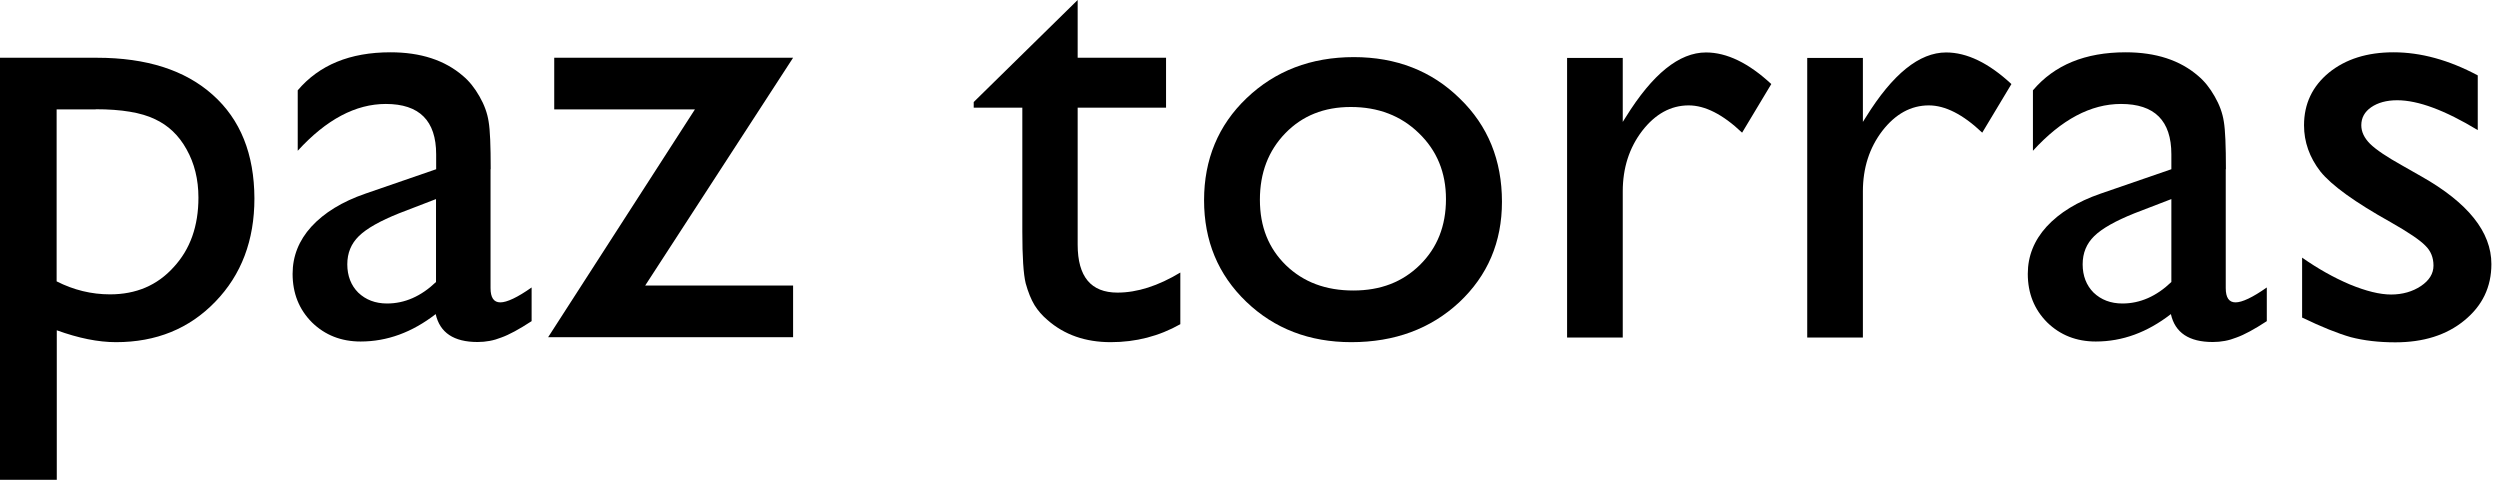 <svg width="198" height="38" viewBox="0 0 198 38" fill="none" xmlns="http://www.w3.org/2000/svg">
<path fill-rule="evenodd" clip-rule="evenodd" d="M7.585 8.665H4.485V22.284C5.832 22.97 7.242 23.313 8.715 23.313C10.774 23.313 12.451 22.602 13.747 21.166C15.068 19.743 15.716 17.901 15.716 15.652C15.716 14.204 15.398 12.934 14.776 11.828C14.166 10.723 13.327 9.922 12.247 9.427C11.193 8.919 9.63 8.652 7.572 8.652L7.585 8.665ZM0 38V4.574H7.674C11.6 4.574 14.661 5.552 16.847 7.509C19.044 9.465 20.137 12.197 20.15 15.716C20.15 19.032 19.121 21.763 17.05 23.898C14.992 26.032 12.374 27.099 9.186 27.099C7.775 27.099 6.213 26.782 4.497 26.159V38H0.025H0Z" fill="black"/>
<path fill-rule="evenodd" clip-rule="evenodd" d="M34.532 22.335V15.767L31.597 16.897C30.11 17.494 29.043 18.091 28.421 18.701C27.811 19.298 27.506 20.035 27.506 20.937C27.506 21.839 27.798 22.602 28.37 23.173C28.967 23.745 29.729 24.037 30.657 24.037C32.054 24.037 33.35 23.466 34.532 22.335ZM38.851 13.403V22.818C38.851 23.567 39.105 23.948 39.626 23.948C40.147 23.948 40.986 23.555 42.104 22.767V25.435C41.113 26.083 40.312 26.515 39.703 26.731C39.105 26.972 38.483 27.087 37.822 27.087C35.942 27.087 34.837 26.35 34.506 24.876C32.639 26.324 30.657 27.048 28.56 27.048C27.023 27.048 25.74 26.54 24.711 25.537C23.682 24.507 23.174 23.224 23.174 21.687C23.174 20.289 23.669 19.044 24.66 17.952C25.676 16.846 27.099 15.97 28.942 15.335L34.544 13.403V12.222C34.544 9.554 33.21 8.233 30.555 8.233C28.167 8.233 25.842 9.465 23.58 11.942V7.153C25.283 5.145 27.722 4.142 30.924 4.142C33.312 4.142 35.23 4.764 36.679 6.022C37.162 6.428 37.593 6.962 37.975 7.635C38.356 8.296 38.597 8.957 38.699 9.63C38.813 10.291 38.864 11.549 38.864 13.403H38.851Z" fill="black"/>
<path fill-rule="evenodd" clip-rule="evenodd" d="M43.895 4.574H62.813L51.099 22.614H62.813V26.706H43.412L55.037 8.665H43.895V4.574Z" fill="black"/>
<path fill-rule="evenodd" clip-rule="evenodd" d="M77.118 8.08L85.351 0V4.574H92.351V8.525H85.351V19.375C85.351 21.916 86.405 23.174 88.502 23.174C90.077 23.174 91.729 22.64 93.482 21.585V25.676C91.792 26.629 89.963 27.099 87.968 27.099C85.961 27.099 84.296 26.515 82.962 25.346C82.543 24.99 82.2 24.596 81.933 24.165C81.666 23.72 81.425 23.135 81.234 22.437C81.057 21.712 80.968 20.353 80.968 18.346V8.525H77.118V8.093V8.08Z" fill="black"/>
<path fill-rule="evenodd" clip-rule="evenodd" d="M106.974 8.474C104.878 8.474 103.15 9.16 101.804 10.545C100.457 11.93 99.784 13.683 99.784 15.818C99.784 17.952 100.47 19.667 101.854 21.014C103.239 22.348 105.005 23.008 107.178 23.008C109.35 23.008 111.078 22.335 112.45 20.988C113.835 19.629 114.521 17.888 114.521 15.767C114.521 13.67 113.81 11.93 112.374 10.545C110.951 9.16 109.147 8.474 106.987 8.474H106.974ZM107.216 4.523C110.583 4.523 113.39 5.616 115.614 7.801C117.85 9.961 118.955 12.692 118.955 15.983C118.955 19.172 117.824 21.827 115.563 23.949C113.301 26.045 110.456 27.099 107.025 27.099C103.709 27.099 100.927 26.032 98.704 23.898C96.468 21.751 95.362 19.07 95.362 15.856C95.362 12.641 96.48 9.922 98.729 7.775C100.991 5.616 103.824 4.523 107.229 4.523H107.216Z" fill="black"/>
<path fill-rule="evenodd" clip-rule="evenodd" d="M128.522 4.574V9.655L128.763 9.274C130.885 5.857 132.994 4.154 135.115 4.154C136.767 4.154 138.495 4.993 140.286 6.657L137.974 10.507C136.449 9.058 135.039 8.347 133.743 8.347C132.333 8.347 131.101 9.02 130.059 10.367C129.03 11.714 128.522 13.315 128.522 15.157V26.731H124.113V4.586H128.522V4.574Z" fill="black"/>
<path fill-rule="evenodd" clip-rule="evenodd" d="M147.541 4.574V9.655L147.782 9.274C149.904 5.857 152.013 4.154 154.134 4.154C155.786 4.154 157.514 4.993 159.305 6.657L156.993 10.507C155.468 9.058 154.058 8.347 152.762 8.347C151.352 8.347 150.12 9.02 149.078 10.367C148.049 11.714 147.541 13.315 147.541 15.157V26.731H143.132V4.586H147.541V4.574Z" fill="black"/>
<path fill-rule="evenodd" clip-rule="evenodd" d="M171.972 22.335V15.767L169.037 16.897C167.551 17.494 166.484 18.091 165.861 18.701C165.251 19.298 164.946 20.035 164.946 20.937C164.946 21.839 165.239 22.602 165.81 23.173C166.407 23.745 167.17 24.037 168.097 24.037C169.495 24.037 170.791 23.466 171.972 22.335ZM176.279 13.403V22.818C176.279 23.567 176.533 23.948 177.054 23.948C177.575 23.948 178.413 23.555 179.531 22.767V25.435C178.541 26.083 177.74 26.515 177.13 26.731C176.533 26.972 175.911 27.087 175.25 27.087C173.37 27.087 172.264 26.35 171.934 24.876C170.066 26.324 168.097 27.048 165.988 27.048C164.451 27.048 163.168 26.54 162.139 25.537C161.11 24.507 160.601 23.224 160.601 21.687C160.601 20.289 161.097 19.044 162.088 17.952C163.104 16.846 164.527 15.97 166.369 15.335L171.972 13.403V12.222C171.972 9.554 170.638 8.233 167.983 8.233C165.594 8.233 163.269 9.465 161.008 11.942V7.153C162.71 5.145 165.15 4.142 168.351 4.142C170.74 4.142 172.658 4.764 174.107 6.022C174.589 6.428 175.021 6.962 175.402 7.635C175.784 8.296 176.025 8.957 176.127 9.63C176.241 10.291 176.292 11.549 176.292 13.403H176.279Z" fill="black"/>
<path fill-rule="evenodd" clip-rule="evenodd" d="M182.327 25.117V20.404C183.559 21.268 184.817 21.979 186.1 22.525C187.396 23.059 188.488 23.326 189.378 23.326C190.267 23.326 191.08 23.097 191.741 22.652C192.402 22.208 192.732 21.662 192.732 21.039C192.732 20.391 192.516 19.87 192.084 19.451C191.665 19.019 190.75 18.396 189.34 17.596C186.519 16.021 184.664 14.687 183.775 13.581C182.911 12.463 182.479 11.244 182.479 9.922C182.479 8.22 183.14 6.835 184.448 5.755C185.782 4.675 187.485 4.142 189.568 4.142C191.728 4.142 193.952 4.751 196.238 5.971V10.303C193.634 8.728 191.512 7.94 189.861 7.94C189.009 7.94 188.323 8.131 187.79 8.499C187.282 8.855 187.015 9.325 187.015 9.922C187.015 10.431 187.243 10.926 187.714 11.396C188.196 11.866 189.035 12.425 190.216 13.086L191.779 13.975C195.463 16.059 197.318 18.371 197.318 20.912C197.318 22.729 196.607 24.215 195.171 25.384C193.761 26.54 191.944 27.112 189.708 27.112C188.387 27.112 187.218 26.972 186.189 26.705C185.16 26.413 183.864 25.892 182.314 25.143L182.327 25.117Z" fill="black"/>
</svg>
